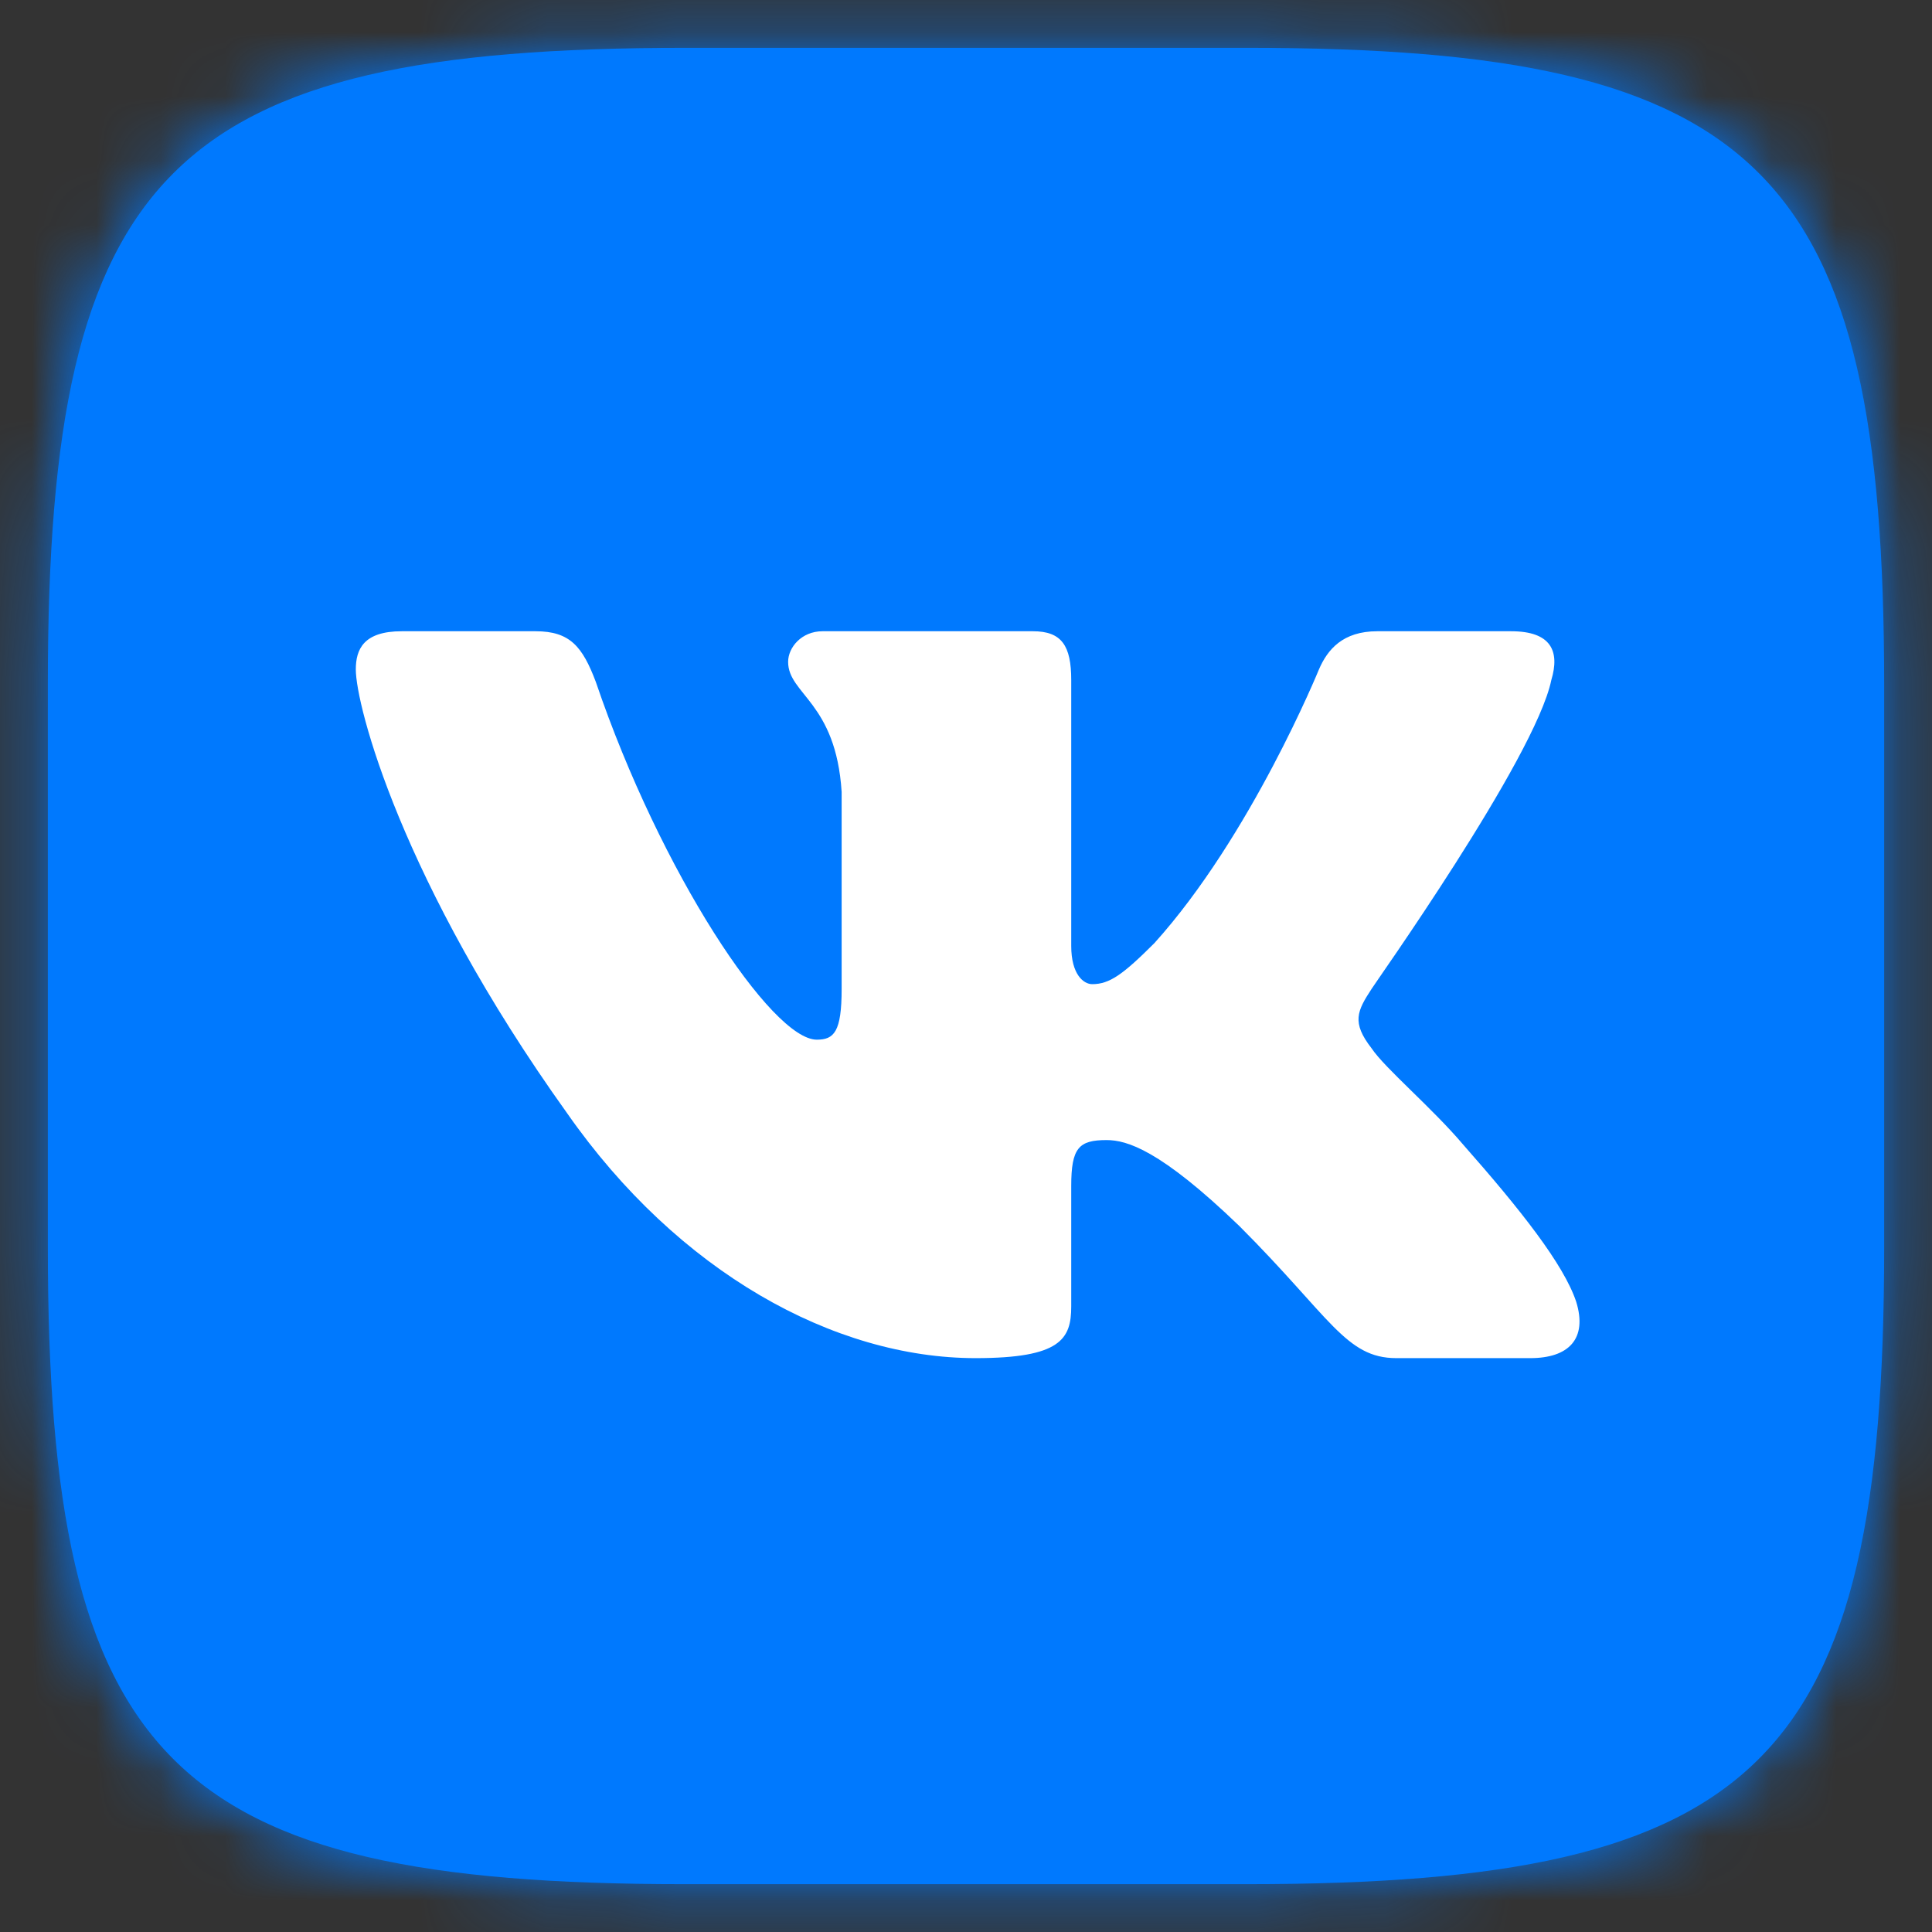 <?xml version="1.0" encoding="UTF-8"?> <svg xmlns="http://www.w3.org/2000/svg" width="30" height="30" viewBox="0 0 30 30" fill="none"><rect x="0" y="0" width="30" height="30" fill="#333333" stroke="none"/><g clip-path="url(#clip0_7_877)"><path d="M10.634 0.743H19.381C27.371 0.743 29.257 2.644 29.257 10.634V19.381C29.257 27.371 27.356 29.257 19.366 29.257H10.619C2.629 29.257 0.743 27.356 0.743 19.366V10.619C0.743 2.644 2.644 0.743 10.634 0.743Z" fill="#0079FE"></path><mask id="mask0_7_877" style="mask-type:luminance" maskUnits="userSpaceOnUse" x="0" y="0" width="30" height="30"><path d="M10.634 0.743H19.381C27.371 0.743 29.257 2.644 29.257 10.634V19.381C29.257 27.371 27.356 29.257 19.366 29.257H10.619C2.629 29.257 0.743 27.356 0.743 19.366V10.619C0.743 2.644 2.644 0.743 10.634 0.743Z" fill="white"></path></mask><g mask="url(#mask0_7_877)"><path d="M0 0H30V30H0V0Z" fill="#0079FE"></path></g><path fill-rule="evenodd" clip-rule="evenodd" d="M24.089 10.559C24.223 10.114 24.089 9.802 23.465 9.802H21.386C20.852 9.802 20.614 10.084 20.48 10.396C20.48 10.396 19.426 12.98 17.926 14.644C17.436 15.134 17.228 15.282 16.96 15.282C16.827 15.282 16.634 15.134 16.634 14.688V10.559C16.634 10.025 16.485 9.802 16.04 9.802H12.772C12.445 9.802 12.238 10.055 12.238 10.277C12.238 10.782 12.98 10.901 13.069 12.297V15.357C13.069 16.025 12.95 16.144 12.683 16.144C11.985 16.144 10.262 13.559 9.252 10.589C9.045 10.04 8.851 9.802 8.317 9.802H6.238C5.644 9.802 5.525 10.084 5.525 10.396C5.525 10.946 6.223 13.678 8.807 17.287C10.53 19.753 12.95 21.089 15.149 21.089C16.47 21.089 16.634 20.792 16.634 20.287V18.416C16.634 17.822 16.753 17.703 17.183 17.703C17.495 17.703 18.015 17.852 19.247 19.04C20.658 20.451 20.896 21.089 21.683 21.089H23.762C24.356 21.089 24.654 20.792 24.475 20.213C24.282 19.634 23.614 18.787 22.723 17.777C22.233 17.198 21.505 16.589 21.297 16.277C20.985 15.876 21.074 15.698 21.297 15.357C21.297 15.342 23.837 11.777 24.089 10.559Z" fill="white"></path></g><defs><clipPath id="clip0_7_877"><rect width="30" height="30" fill="white"></rect></clipPath></defs></svg> 